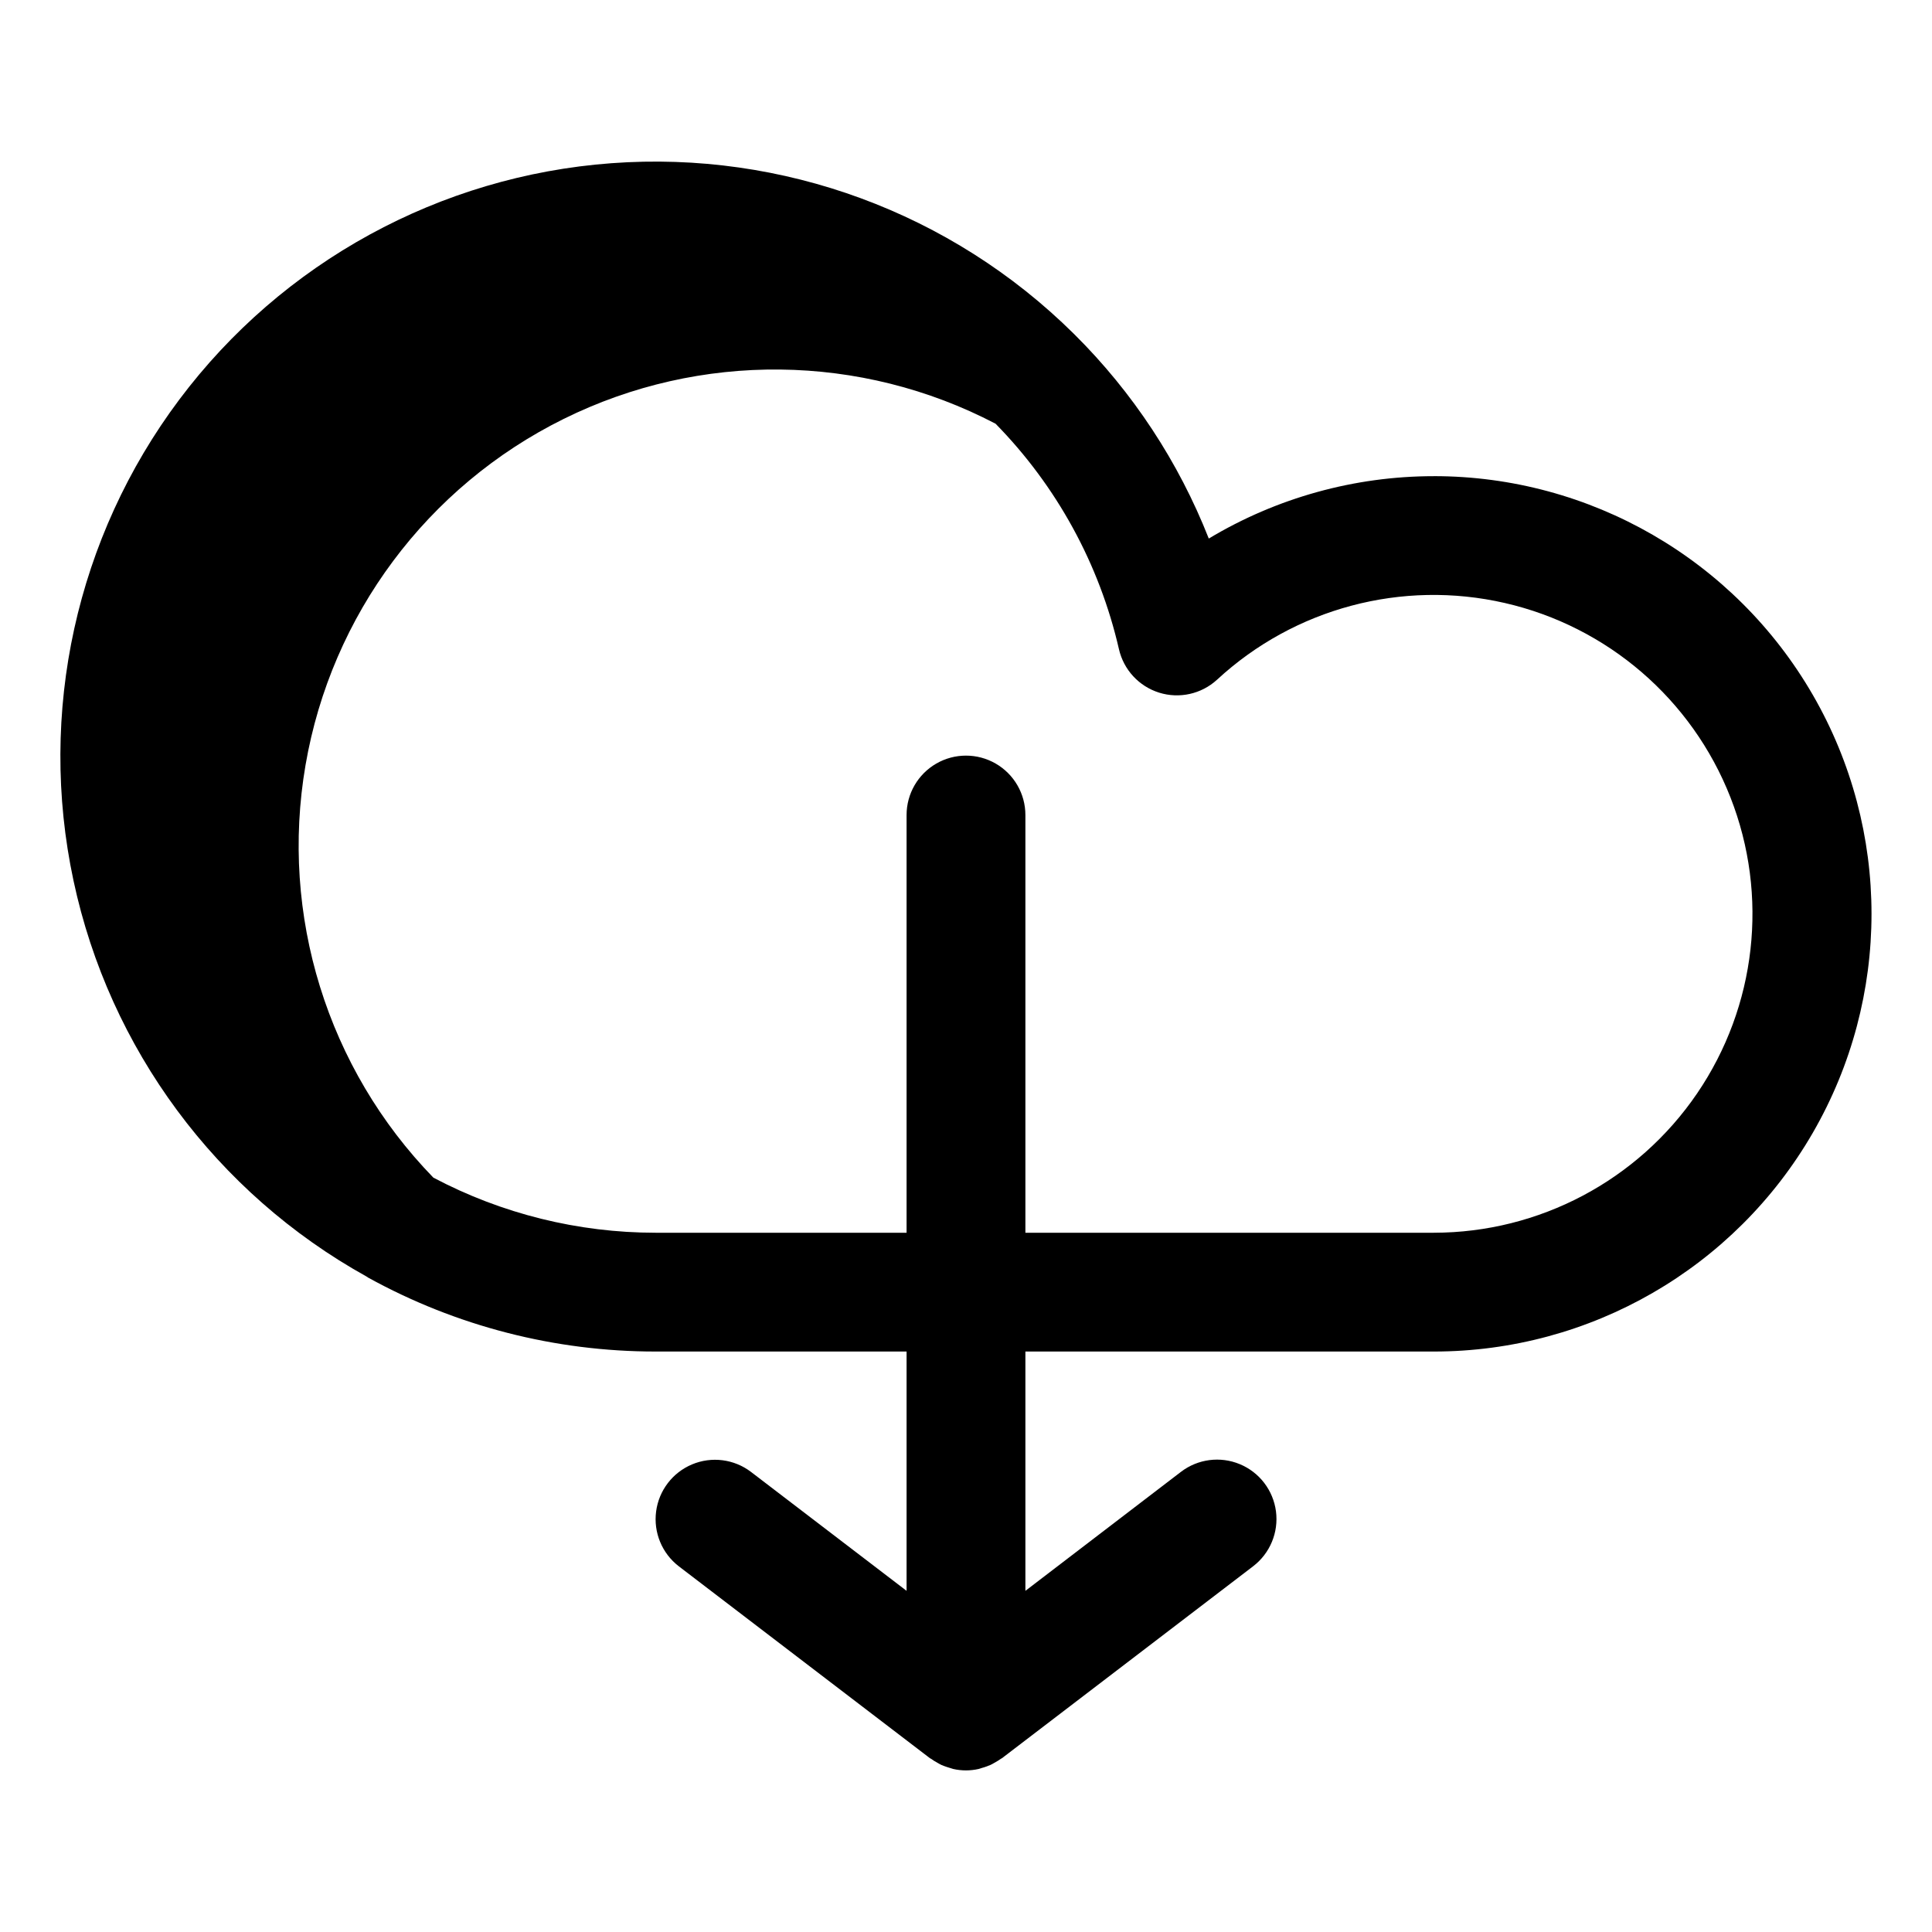<?xml version="1.0" encoding="UTF-8"?>
<!-- Uploaded to: SVG Repo, www.svgrepo.com, Generator: SVG Repo Mixer Tools -->
<svg fill="#000000" width="800px" height="800px" version="1.1" viewBox="144 144 512 512" xmlns="http://www.w3.org/2000/svg">
 <path d="m523.98 270.19c-21.012 0.004-41.625 5.719-59.641 16.531-7.992-20.309-20.117-38.734-35.605-54.109l-0.234-0.227v-0.004c-32.391-32.031-77.051-48.488-122.48-45.129-45.43 3.359-87.188 26.203-114.51 62.652-27.324 36.449-37.547 82.938-28.031 127.48 9.512 44.551 37.832 82.805 77.66 104.91 0.141 0.086 0.25 0.195 0.402 0.277v-0.004c23.332 12.875 49.547 19.617 76.191 19.602h66.52v63.418l-41.258-31.535c-4.469-3.387-10.406-4.141-15.582-1.977-5.172 2.164-8.809 6.918-9.535 12.477-0.73 5.562 1.555 11.094 5.996 14.52l66.566 50.867c0.078 0.062 0.18 0.078 0.262 0.141 0.555 0.395 1.133 0.758 1.73 1.078 0.348 0.188 0.676 0.402 1.039 0.566 0.363 0.164 0.789 0.324 1.211 0.465 0.293 0.109 0.574 0.188 0.867 0.277l0.234 0.07c0.285 0.078 0.559 0.195 0.844 0.262 1.098 0.246 2.215 0.371 3.34 0.375h0.031c1.121-0.004 2.242-0.129 3.336-0.375 0.285-0.062 0.559-0.18 0.844-0.262l0.234-0.07c0.301-0.086 0.582-0.164 0.867-0.277 0.41-0.141 0.789-0.285 1.211-0.465 0.426-0.18 0.691-0.379 1.039-0.566 0.598-0.316 1.176-0.676 1.727-1.07 0.086-0.062 0.188-0.078 0.277-0.148l66.566-50.867h-0.004c4.469-3.418 6.773-8.961 6.051-14.539-0.727-5.578-4.371-10.348-9.566-12.508-5.191-2.164-11.145-1.391-15.613 2.027l-41.227 31.535v-63.418h108.24c41.438 0 79.73-22.105 100.45-57.996 20.719-35.887 20.719-80.105 0-115.99-20.723-35.891-59.016-58-100.45-58zm0 200.5h-108.24v-110.7c0-5.625-3-10.82-7.871-13.633s-10.875-2.812-15.746 0-7.871 8.008-7.871 13.633v110.7h-66.52c-20.523-0.004-40.734-5.016-58.883-14.602-28.117-28.93-40.711-69.559-33.883-109.32 6.832-39.762 32.258-73.863 68.418-91.754 36.16-17.895 78.691-17.418 114.45 1.273 16.199 16.52 27.52 37.199 32.699 59.75 1.25 5.465 5.309 9.852 10.656 11.523 5.352 1.668 11.188 0.367 15.32-3.414 20.5-18.969 49.051-26.586 76.273-20.348 27.227 6.238 49.613 25.523 59.809 51.523 10.195 26.004 6.887 55.363-8.84 78.445-15.73 23.082-41.844 36.902-69.773 36.922z"/>
</svg>